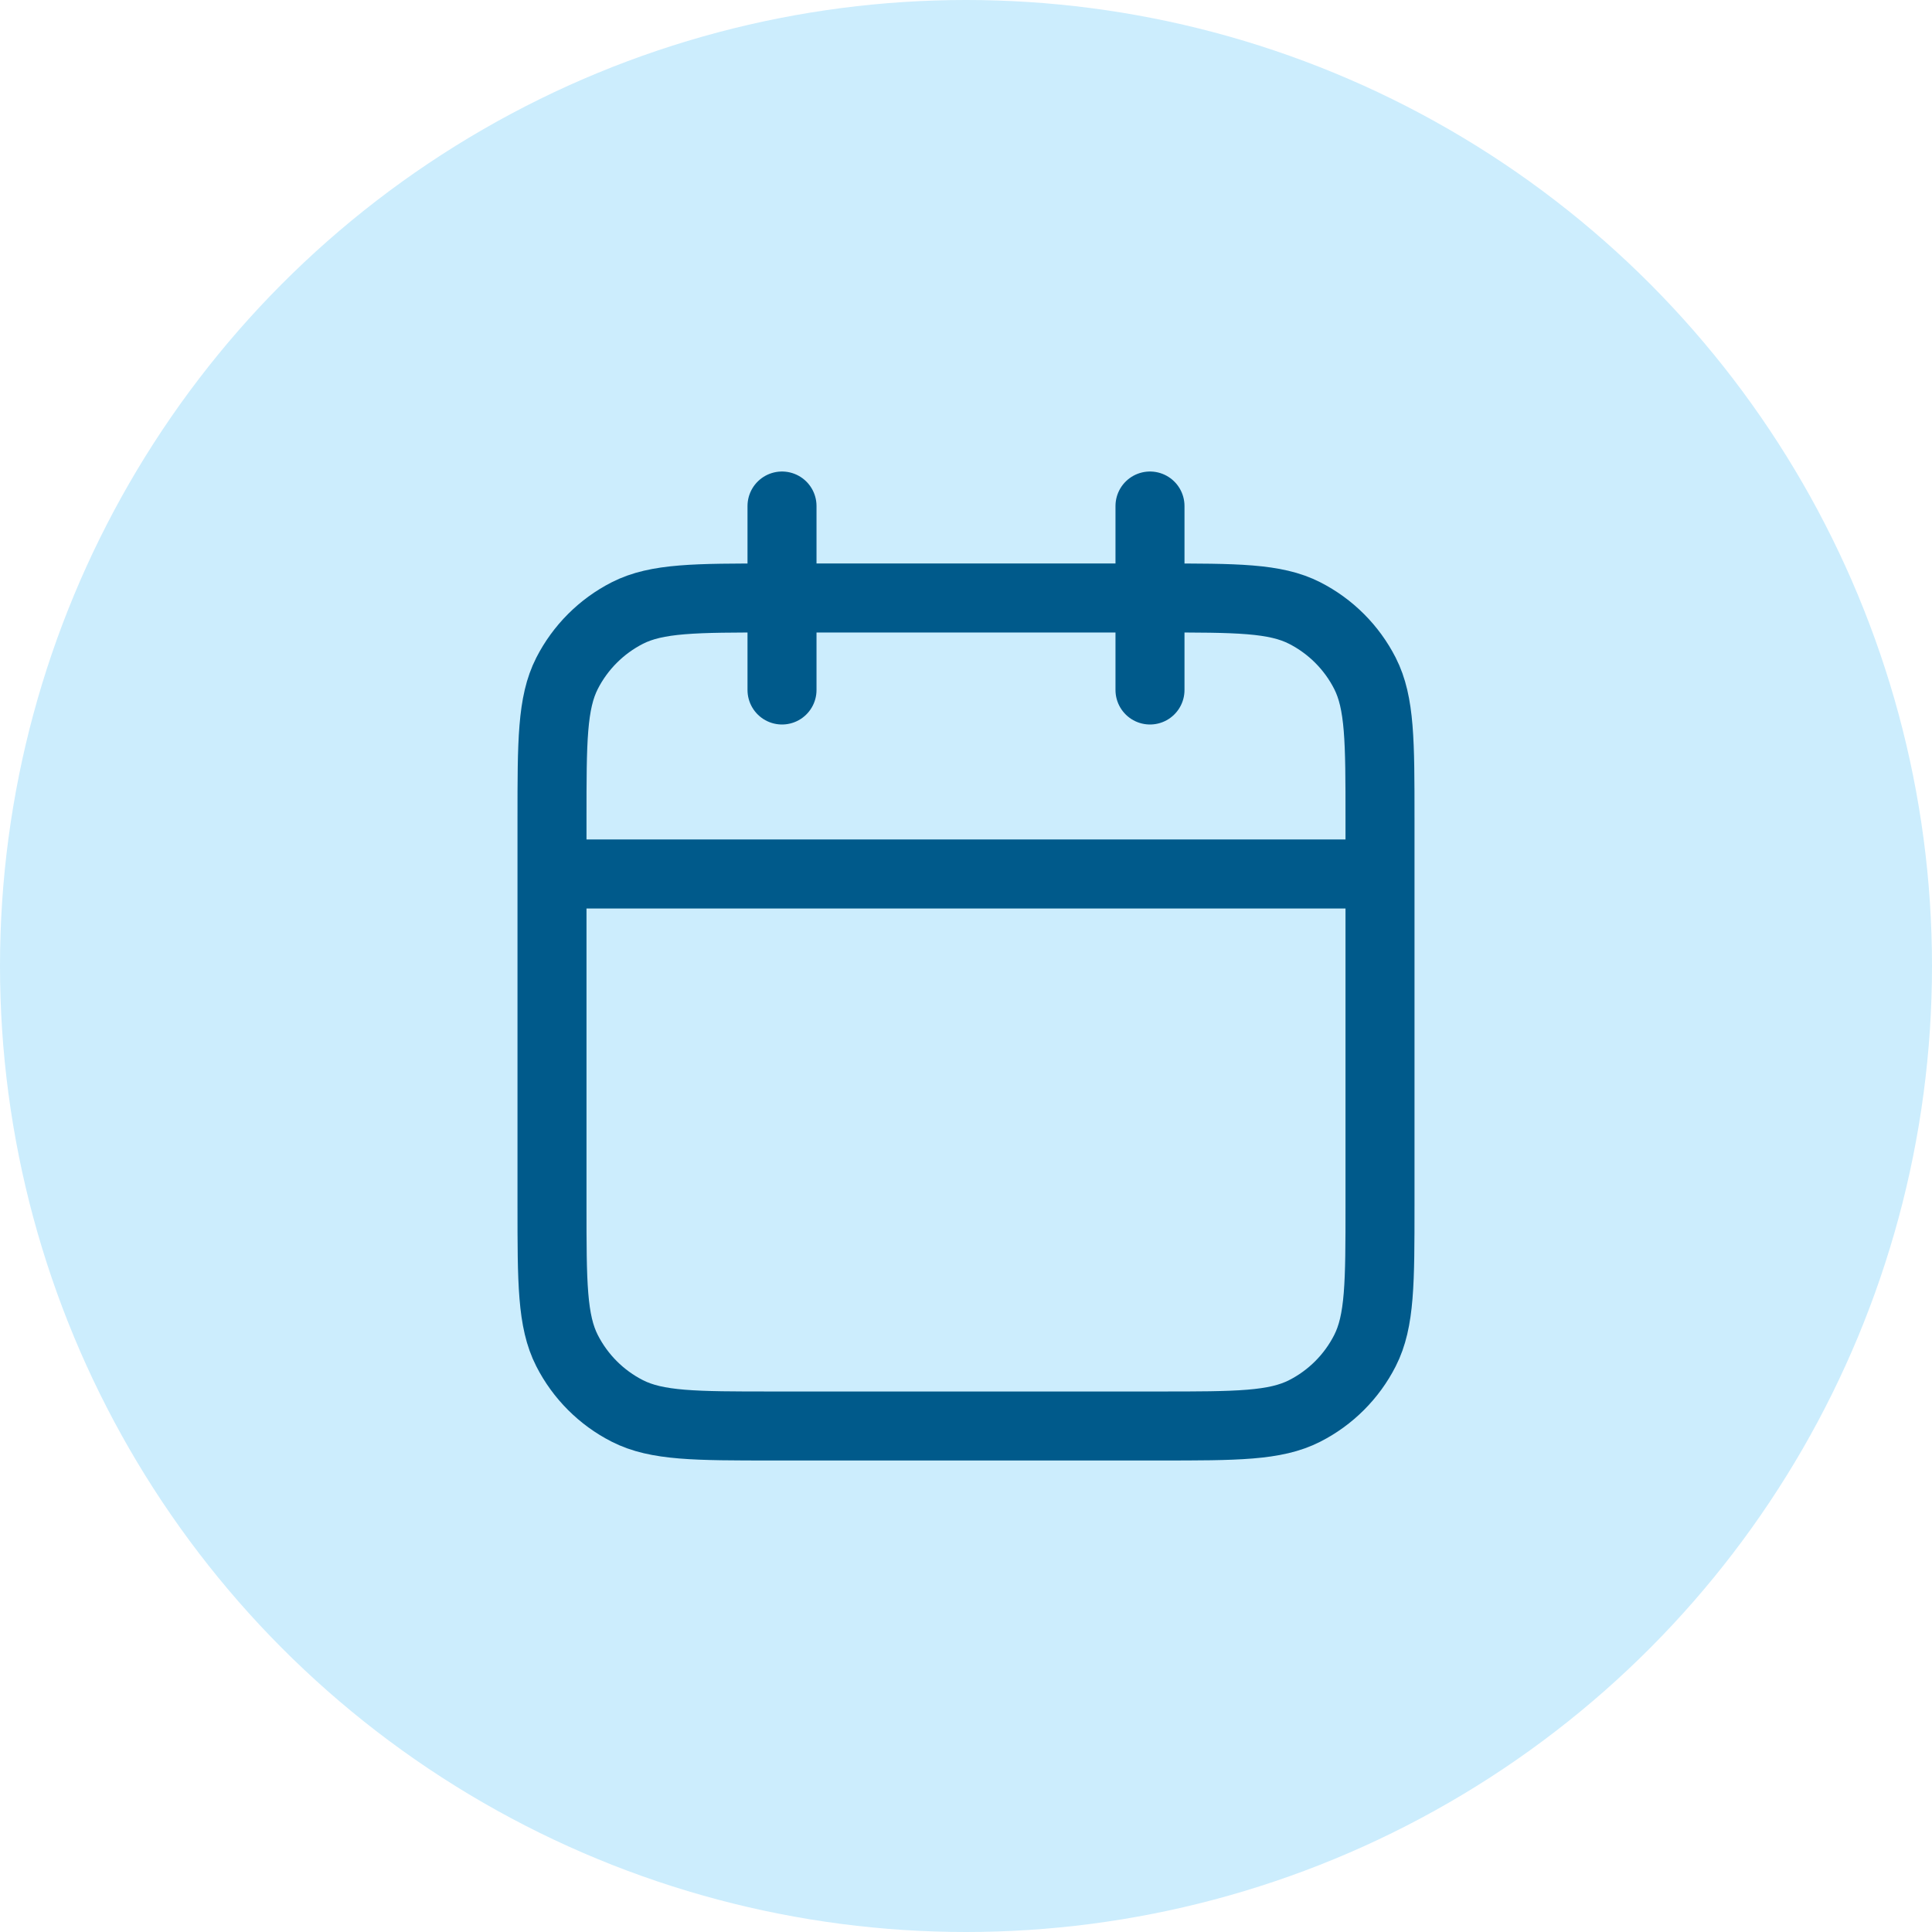 <svg width="56" height="56" viewBox="0 0 56 56" fill="none" xmlns="http://www.w3.org/2000/svg">
<circle cx="28" cy="28" r="28" fill="#CCEDFD"/>
<path d="M40 25.333H16M33.333 14.667V20M22.667 14.667V20M22.4 41.333H33.6C35.84 41.333 36.96 41.333 37.816 40.897C38.569 40.514 39.181 39.902 39.564 39.149C40 38.294 40 37.173 40 34.933V23.733C40 21.493 40 20.373 39.564 19.517C39.181 18.765 38.569 18.153 37.816 17.769C36.96 17.333 35.84 17.333 33.6 17.333H22.4C20.16 17.333 19.04 17.333 18.184 17.769C17.431 18.153 16.82 18.765 16.436 19.517C16 20.373 16 21.493 16 23.733V34.933C16 37.173 16 38.294 16.436 39.149C16.82 39.902 17.431 40.514 18.184 40.897C19.04 41.333 20.16 41.333 22.4 41.333Z" stroke="#005A8B" stroke-width="2" stroke-linecap="round" stroke-linejoin="round"/>
</svg>
